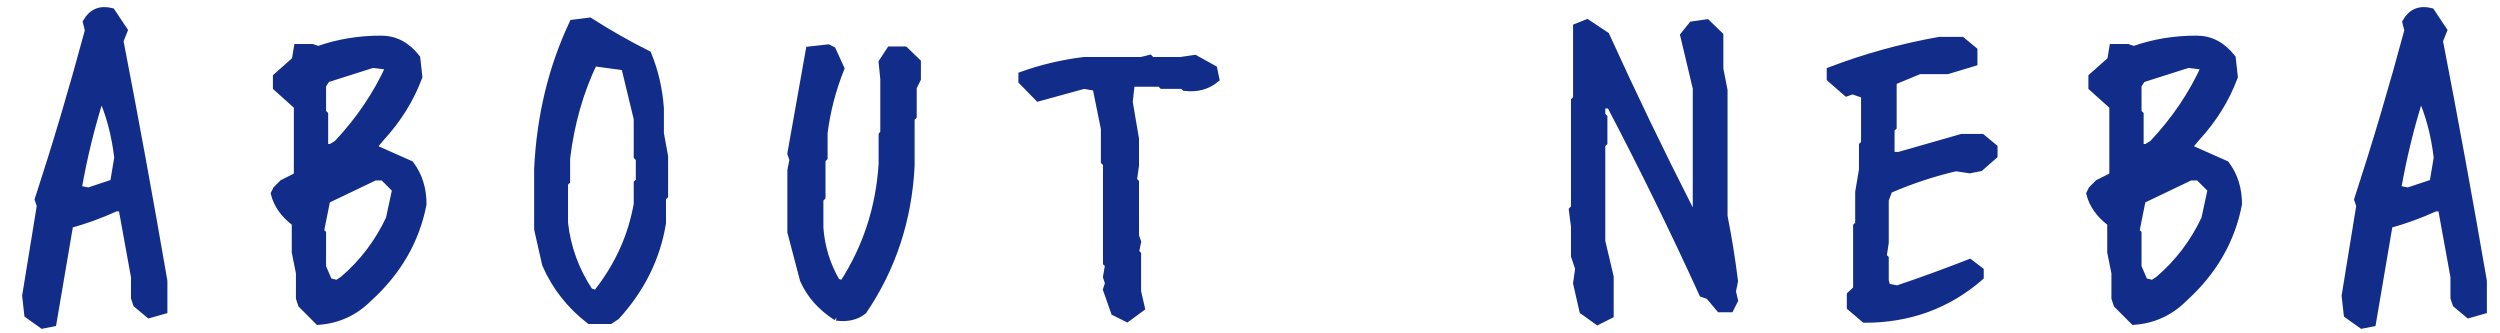 <svg height="14" viewBox="0 0 105 14" width="105" xmlns="http://www.w3.org/2000/svg"><path d="m1.784 13.652.439-.088.703-4.131c.645-.176 1.289-.41 1.934-.703h.264l.527 2.9v.879l.088.264.527.439.615-.176v-1.23c-.586-3.398-1.201-6.762-1.846-10.09l.176-.439-.527-.791c-.469-.117-.82.029-1.055.439l.088.352c-.645 2.402-1.348 4.77-2.109 7.102l.088.264-.615 3.779.088.791zm1.934-5.625-.439-.088c.234-1.348.557-2.66.967-3.938.352.762.586 1.635.703 2.619l-.176 1.055zm9.652 5.467c.82-.059 1.523-.381 2.109-.967 1.23-1.113 1.992-2.432 2.285-3.955 0-.645-.176-1.201-.527-1.67l-1.582-.703.352-.422c.703-.762 1.23-1.611 1.582-2.549l-.088-.791c-.41-.527-.908-.791-1.494-.791-.938 0-1.816.146-2.637.439l-.264-.088h-.615l-.088.527-.791.703v.439l.879.791v2.883l-.088.088-.527.264-.264.264-.088.176c.117.469.41.879.879 1.23v1.23l.176.879v1.055l.088.264zm.527-7.295h-.264v-1.389l-.088-.088v-1.143l.176-.264 1.934-.615.703.088c-.527 1.172-1.26 2.256-2.197 3.252zm.264 5.713-.352-.088-.264-.615v-1.406l-.088-.088.264-1.318 2.021-.967h.352l.527.527-.264 1.23c-.469.996-1.113 1.846-1.934 2.549zm11.463 1.547.264-.176c1.055-1.16 1.699-2.467 1.934-3.92v-1.055l.088-.088v-1.652l-.176-.967v-1.055c-.059-.809-.234-1.564-.527-2.268-.82-.41-1.635-.873-2.443-1.389l-.703.088c-.879 1.863-1.371 3.902-1.477 6.117v2.531l.334 1.477c.41.938 1.025 1.723 1.846 2.355zm-.598-1.125-.264-.088c-.586-.879-.938-1.84-1.055-2.883v-1.67l.088-.088v-.949c.176-1.465.557-2.807 1.143-4.025l1.301.176.527 2.18v1.582l.088.088v.949l-.088.088v.879c-.234 1.336-.785 2.561-1.652 3.674zm10.109.984c.457.059.832-.029 1.125-.264 1.219-1.793 1.887-3.82 2.004-6.082v-2.004l.088-.088v-1.213l.176-.352v-.703l-.527-.51h-.615l-.334.51.07.703v2.268l-.07.088v1.213c-.117 1.852-.668 3.533-1.652 5.045l-.264-.088c-.41-.703-.645-1.459-.703-2.268v-1.213l.088-.088v-1.564l.088-.088v-1.037c.117-.926.352-1.828.703-2.707l-.352-.773-.176-.088-.791.088-.773 4.342.088.264-.088.439v2.602l.527 2.004c.281.633.744 1.154 1.389 1.564zm12.201.053.598-.439-.158-.686v-1.564l-.088-.088.088-.439-.088-.246v-2.25l-.088-.088.088-.615v-1.125l-.264-1.547.088-.791h1.213l.088.088h.861l.088.088c.516.059.949-.059 1.301-.352l-.088-.422-.791-.439-.598.088h-1.213l-.088-.088-.352.088h-2.408c-.926.117-1.793.322-2.602.615v.246l.686.703 1.916-.527.51.088.352 1.74v1.371l.088.088v4.166l.088.088-.088.51.088.264-.088.264.334.949zm19.762.123.527-.264v-1.6l-.352-1.494v-4.061l.088-.088v-1.055l-.088-.088v-.439h.352c1.359 2.59 2.654 5.232 3.885 7.928l.264.088.457.545h.439l.176-.352-.088-.369.088-.439c-.117-.938-.264-1.846-.439-2.725v-5.291l-.176-.896v-1.406l-.545-.527-.615.088-.352.439.527 2.215v5.203l-.264-.088c-1.23-2.414-2.408-4.857-3.533-7.33l-.791-.527-.439.176v3.006l-.088.088v4.5l-.088.088.088.703v1.23l.176.527-.088.615.264 1.16zm11.217-.088c1.875 0 3.492-.592 4.852-1.775v-.264l-.439-.334c-1.02.398-2.033.768-3.041 1.107l-.439-.088-.07-.264v-.932l-.088-.088.088-.58v-1.793l.158-.422c.914-.398 1.852-.709 2.812-.932l.58.088.439-.088.58-.51v-.334l-.51-.422h-.844l-2.637.756h-.334v-1.107l.088-.088v-1.863l.088-.088 1.02-.422h1.178c.398-.117.768-.229 1.107-.334v-.51l-.51-.422h-.932c-1.582.281-3.111.703-4.588 1.266v.334l.686.598.246-.088.51.176v2.039l-.088.088v1.02l-.158.932v1.354l-.088.088v2.637l-.264.246v.51zm11.305.088c.82-.059 1.523-.381 2.109-.967 1.23-1.113 1.992-2.432 2.285-3.955 0-.645-.176-1.201-.527-1.67l-1.582-.703.352-.422c.703-.762 1.23-1.611 1.582-2.549l-.088-.791c-.41-.527-.908-.791-1.494-.791-.938 0-1.816.146-2.637.439l-.264-.088h-.615l-.088.527-.791.703v.439l.879.791v2.883l-.088.088-.527.264-.264.264-.088.176c.117.469.41.879.879 1.23v1.23l.176.879v1.055l.088.264zm.527-7.295h-.264v-1.389l-.088-.088v-1.143l.176-.264 1.934-.615.703.088c-.527 1.172-1.26 2.256-2.197 3.252zm.264 5.713-.352-.088-.264-.615v-1.406l-.088-.088.264-1.318 2.021-.967h.352l.527.527-.264 1.23c-.469.996-1.113 1.846-1.934 2.549zm8.791 1.74.439-.088.703-4.131c.645-.176 1.289-.41 1.934-.703h.264l.527 2.9v.879l.088.264.527.439.615-.176v-1.23c-.586-3.398-1.201-6.762-1.846-10.09l.176-.439-.527-.791c-.469-.117-.82.029-1.055.439l.088.352c-.645 2.402-1.348 4.77-2.109 7.102l.088.264-.615 3.779.088.791zm1.934-5.625-.439-.088c.234-1.348.557-2.66.967-3.938.352.762.586 1.635.703 2.619l-.176 1.055z" fill="#112d89" stroke="#112d89" stroke-width=".3"/></svg>